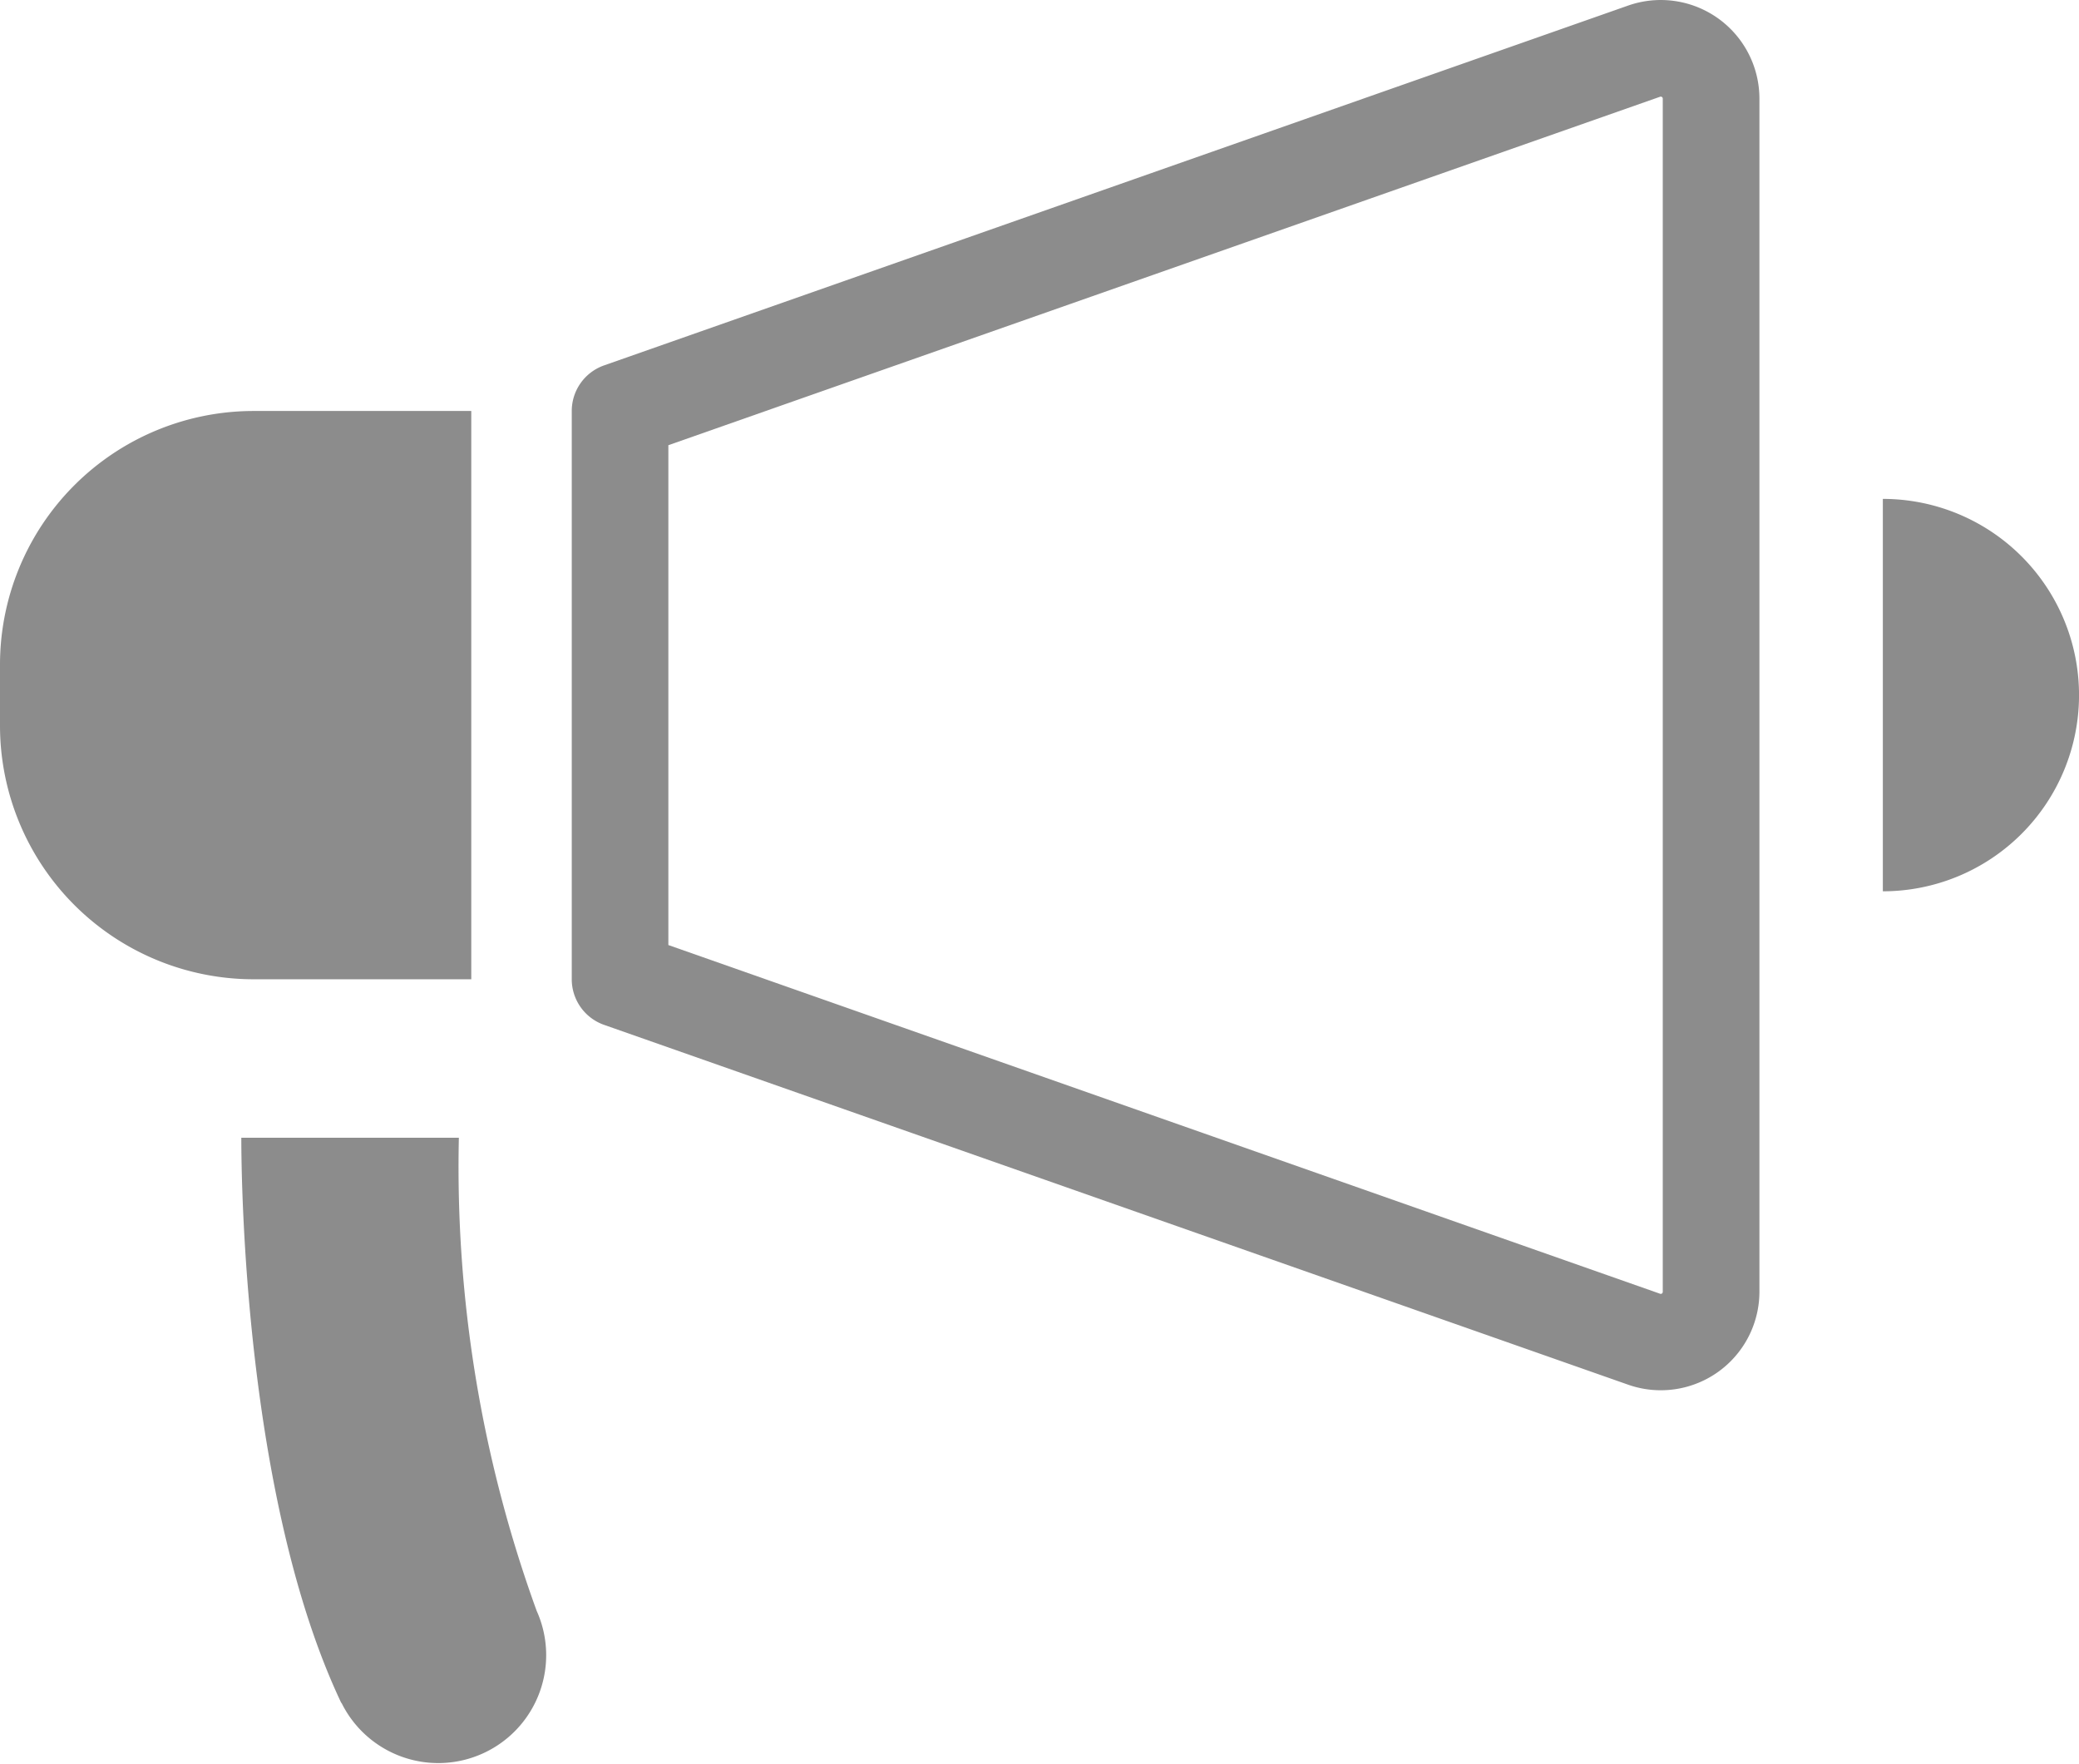 <svg id="campaign-icon" xmlns="http://www.w3.org/2000/svg" xmlns:xlink="http://www.w3.org/1999/xlink" width="35.358" height="30" viewBox="0 0 35.358 30">
  <defs>
    <clipPath id="clip-path">
      <rect id="長方形_423" data-name="長方形 423" width="35.358" height="30" fill="#8c8c8c"/>
    </clipPath>
  </defs>
  <g id="グループ_378" data-name="グループ 378" clip-path="url(#clip-path)">
    <path id="パス_197" data-name="パス 197" d="M8.015,98.726h-3.7A4.315,4.315,0,0,1,0,94.411V93.377a4.315,4.315,0,0,1,4.315-4.315h3.7Z" transform="translate(0 -82.073)" fill="#8c8c8c"/>
    <path id="パス_198" data-name="パス 198" d="M142.442,23.641a1.673,1.673,0,0,1-.555-.095l-17.416-6.119a.822.822,0,0,1-.549-.775V6.988a.822.822,0,0,1,.549-.775L141.887.094a1.678,1.678,0,0,1,2.234,1.583V21.964a1.677,1.677,0,0,1-1.678,1.677M125.565,16.07,142.432,22a.034.034,0,0,0,.045-.032V1.676a.034.034,0,0,0-.045-.032L125.565,7.57Z" transform="translate(-114.198 0.001)" fill="#8c8c8c"/>
    <path id="パス_199" data-name="パス 199" d="M53.992,256.175c-1.642-3.464-1.7-8.864-1.7-9.611h3.7a22.1,22.1,0,0,0,1.323,8.045,1.835,1.835,0,0,1-3.318,1.567" transform="translate(-48.188 -227.216)" fill="#8c8c8c"/>
    <path id="パス_200" data-name="パス 200" d="M408.069,108.121v6.673a3.336,3.336,0,0,0,0-6.673" transform="translate(-376.047 -99.637)" fill="#8c8c8c"/>
  </g>
</svg>
